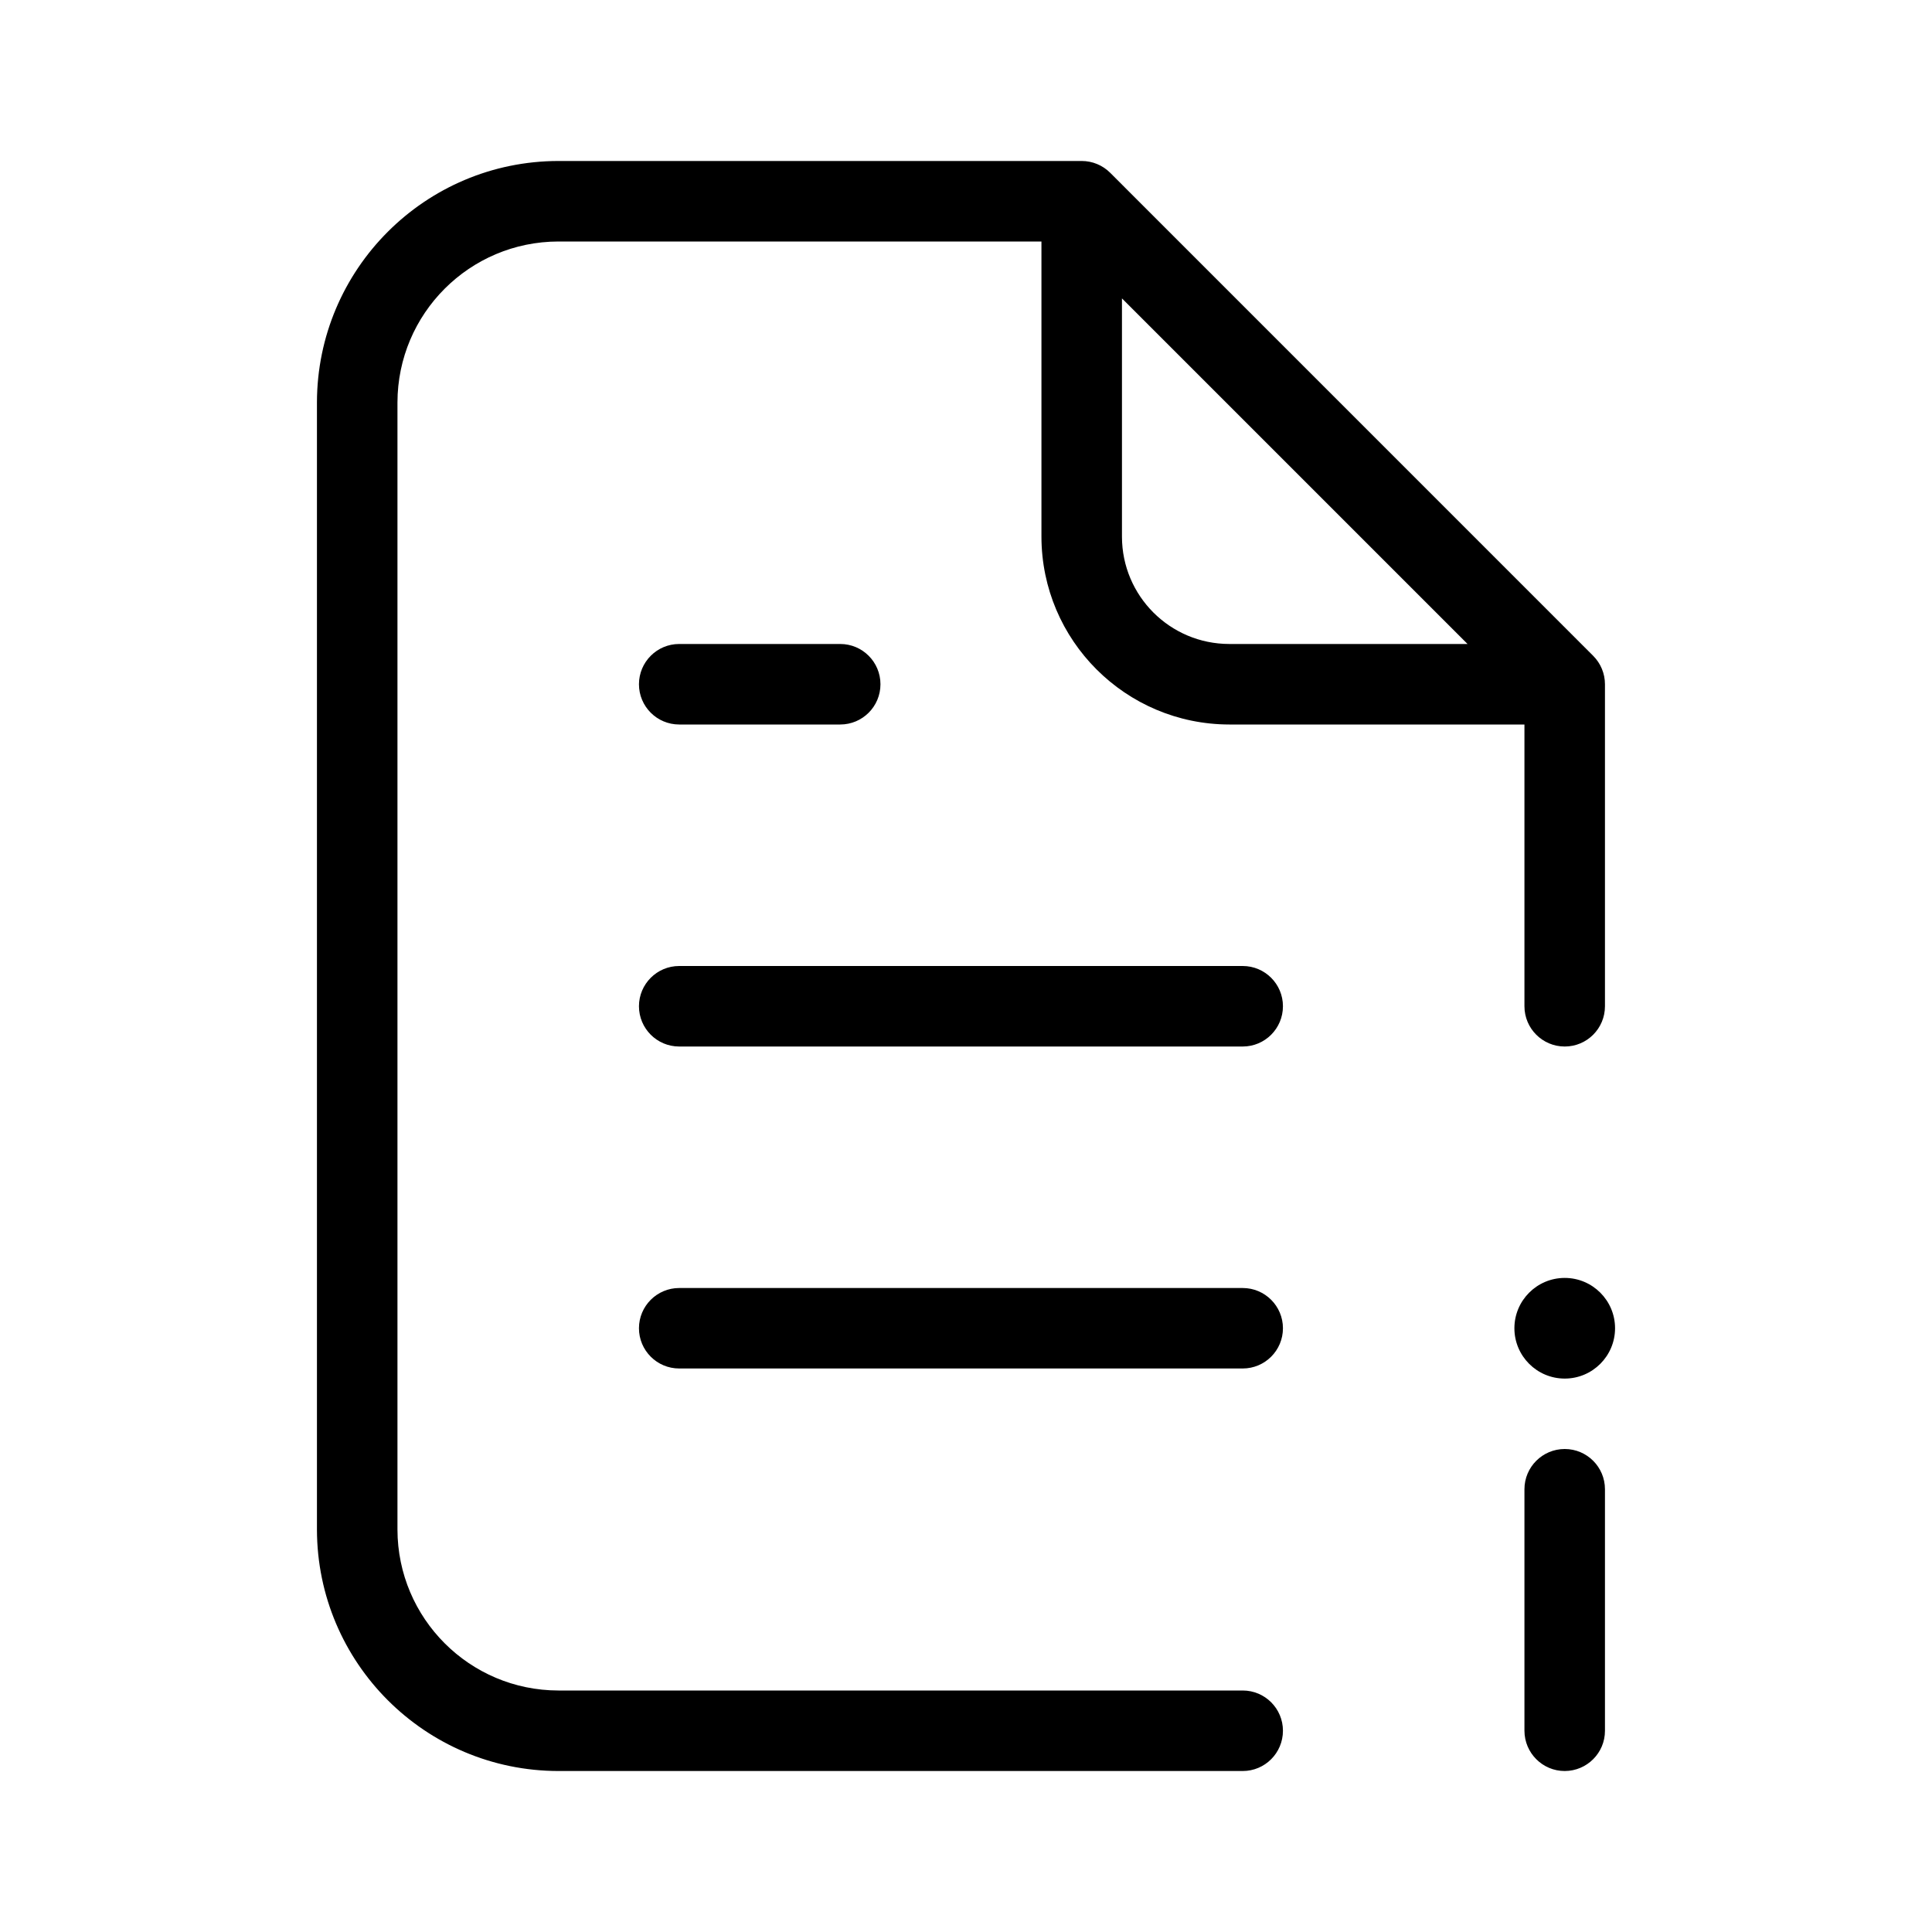 <svg width="40" height="40" viewBox="0 0 40 40" fill="none" xmlns="http://www.w3.org/2000/svg">
<path d="M14.062 13.333C13.602 13.333 13.229 13.706 13.229 14.167C13.229 14.627 13.602 15 14.062 15H17.396C17.856 15 18.229 14.627 18.229 14.167C18.229 13.706 17.856 13.333 17.396 13.333H14.062ZM25.729 35H11.562C9.722 34.998 8.232 33.507 8.229 31.667V8.333C8.232 6.493 9.722 5.002 11.562 5H21.562V11.112C21.565 13.258 23.305 14.997 25.451 15H31.562V20.833C31.562 21.294 31.936 21.667 32.396 21.667C32.856 21.667 33.229 21.294 33.229 20.833V14.167C33.229 13.946 33.141 13.734 32.985 13.578L22.985 3.577C22.829 3.421 22.617 3.333 22.396 3.333H11.562C8.802 3.336 6.566 5.573 6.562 8.333V31.667C6.566 34.427 8.802 36.664 11.562 36.667H25.729C26.189 36.667 26.562 36.294 26.562 35.833C26.562 35.373 26.189 35 25.729 35ZM23.229 6.178L30.384 13.333H25.451C24.224 13.332 23.23 12.338 23.229 11.112V6.178ZM32.396 30C31.936 30 31.562 30.373 31.562 30.833V35.833C31.562 35.833 31.562 35.834 31.562 35.833C31.563 36.293 31.936 36.667 32.396 36.667C32.395 36.667 32.396 36.667 32.396 36.667C32.856 36.666 33.23 36.293 33.229 35.833V30.833C33.229 30.373 32.856 30 32.396 30ZM32.396 28.542C32.971 28.542 33.438 28.075 33.438 27.5C33.438 26.925 32.971 26.458 32.396 26.458C31.821 26.458 31.354 26.925 31.354 27.5C31.354 28.075 31.821 28.542 32.396 28.542ZM25.729 26.667H14.062C13.602 26.667 13.229 27.04 13.229 27.5C13.229 27.96 13.602 28.333 14.062 28.333H25.729C26.189 28.333 26.562 27.96 26.562 27.5C26.562 27.04 26.189 26.667 25.729 26.667ZM25.729 20H14.062C13.602 20 13.229 20.373 13.229 20.833C13.229 21.294 13.602 21.667 14.062 21.667H25.729C26.189 21.667 26.562 21.294 26.562 20.833C26.562 20.373 26.189 20 25.729 20Z" fill="black"/>
</svg>
